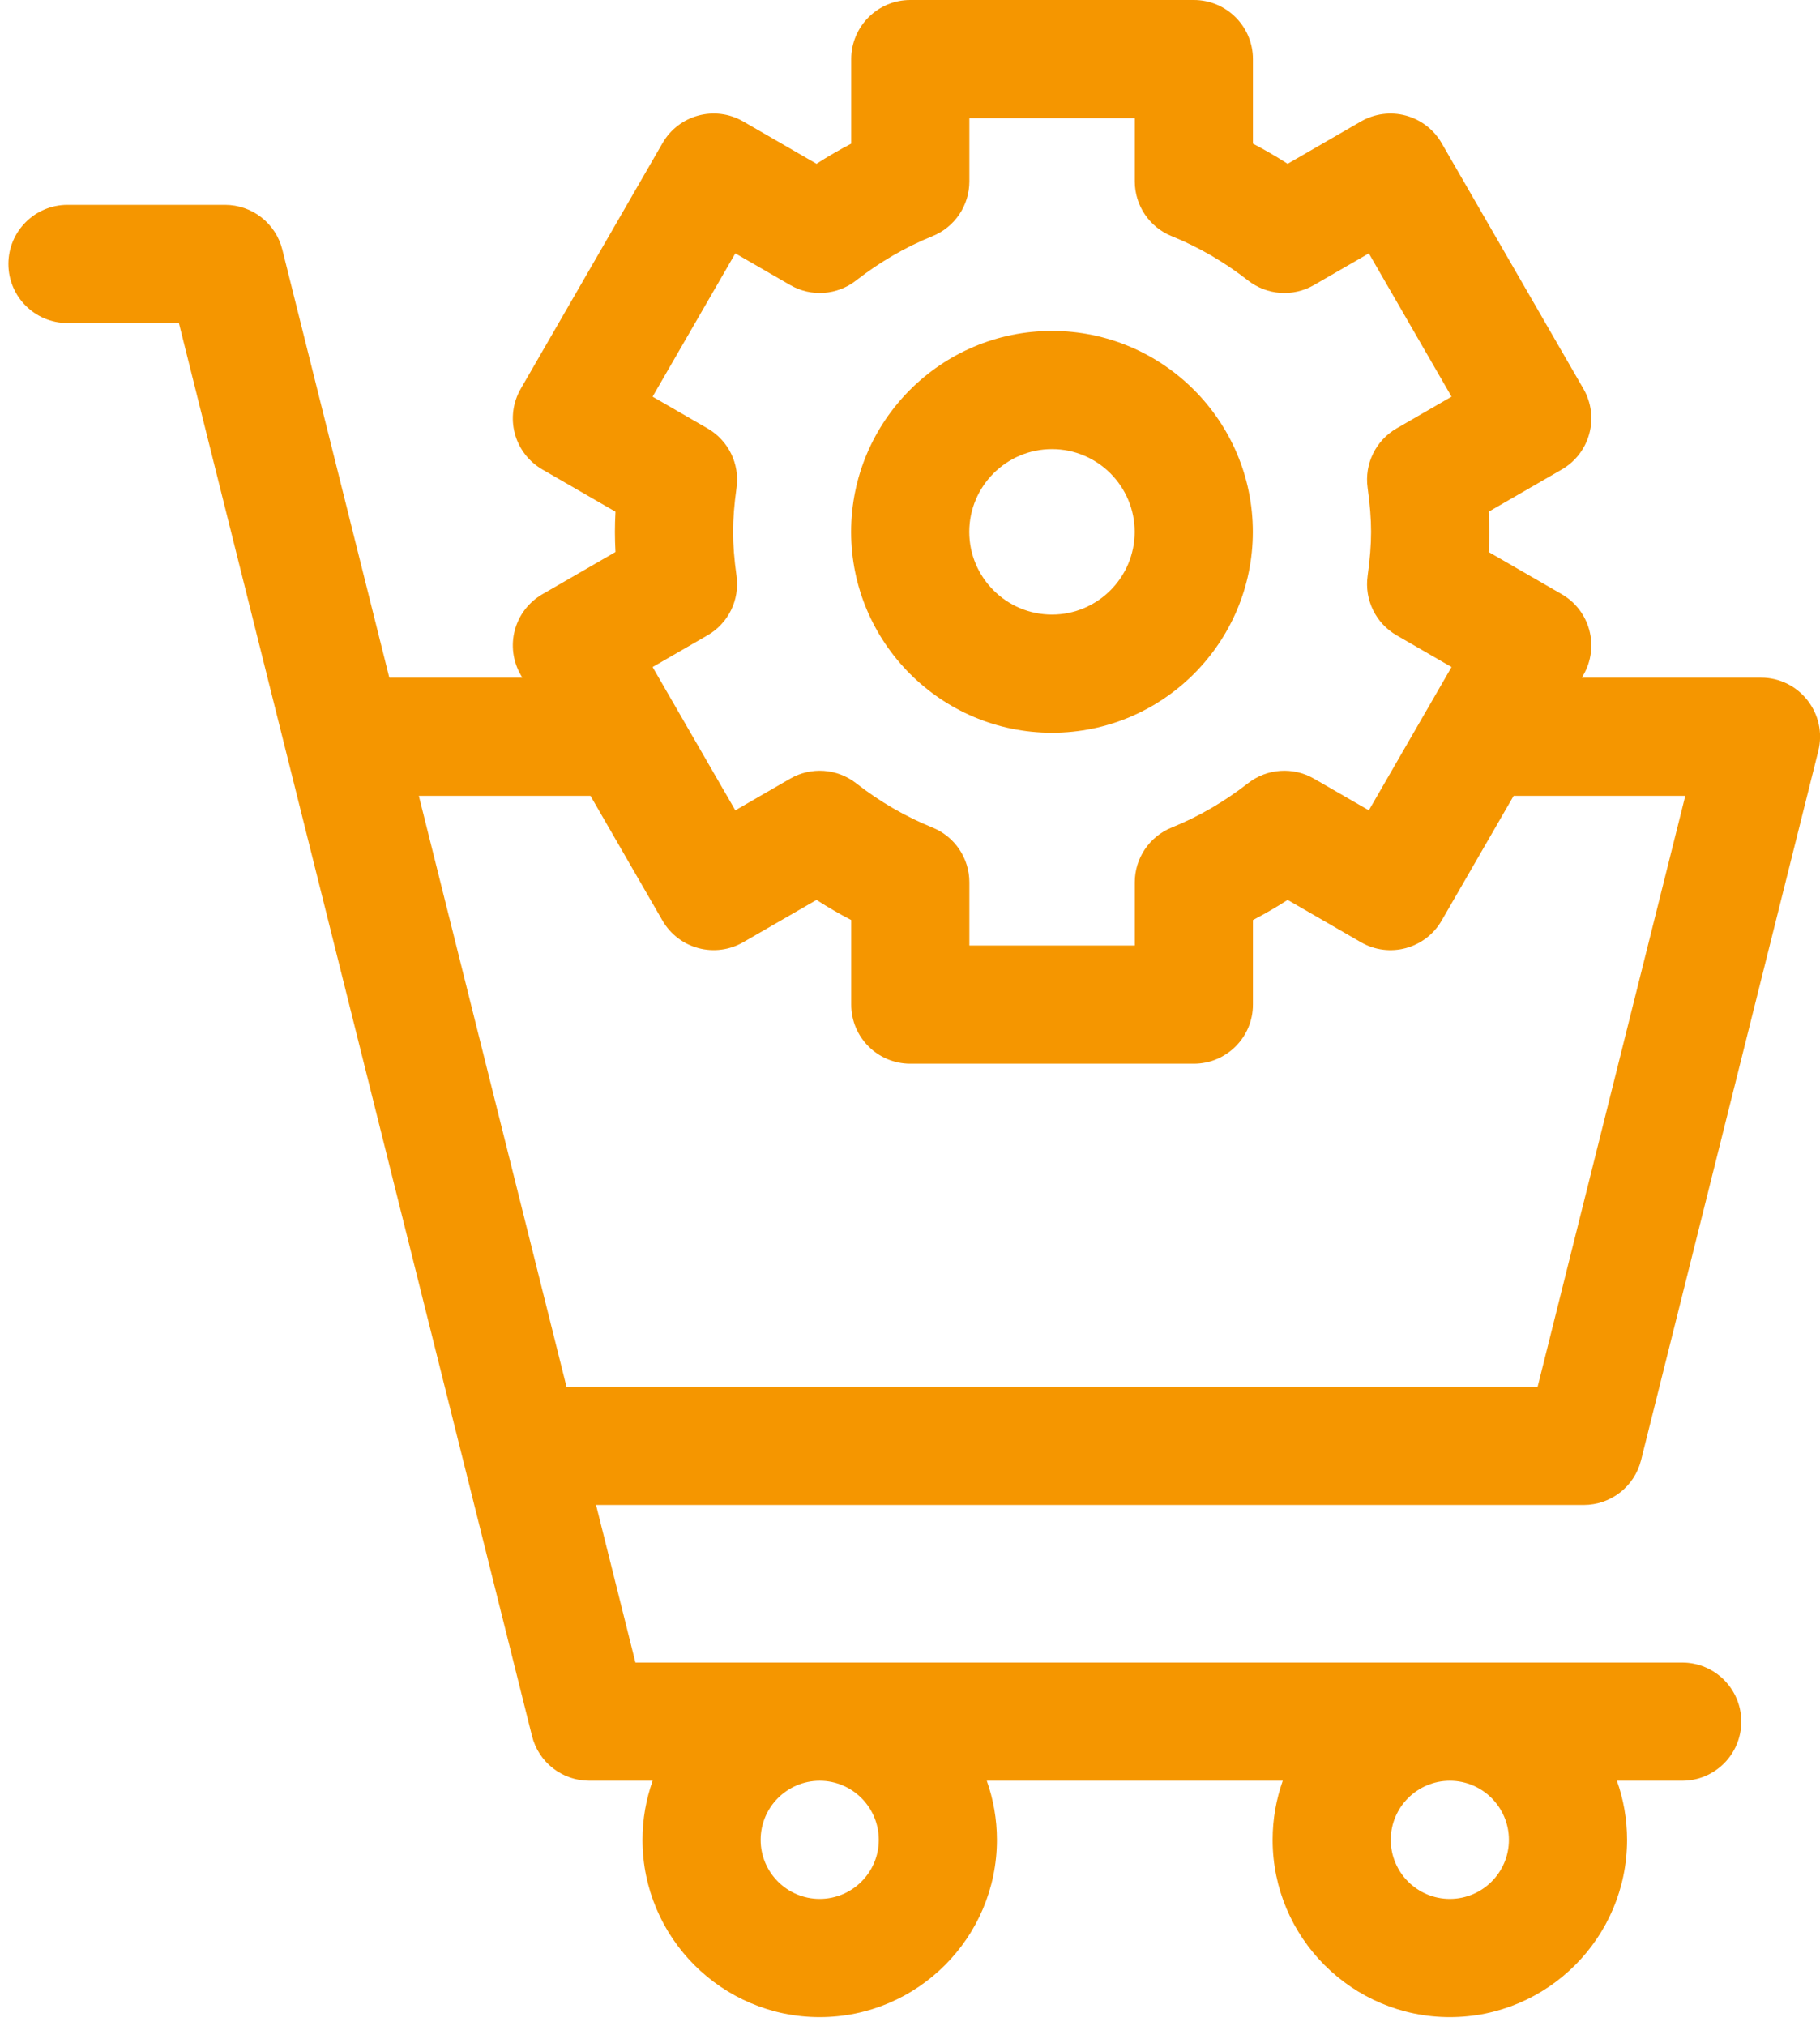 <svg width="71" height="79" viewBox="0 0 71 79" fill="none" xmlns="http://www.w3.org/2000/svg">
<path d="M41.039 28.576C45.359 28.576 48.874 25.061 48.874 20.741C48.874 16.42 45.359 12.905 41.039 12.905C36.718 12.905 33.203 16.42 33.203 20.741C33.203 25.061 36.718 28.576 41.039 28.576ZM41.039 17.514C42.818 17.514 44.265 18.962 44.265 20.741C44.265 22.52 42.818 23.967 41.039 23.967C39.26 23.967 37.812 22.52 37.812 20.741C37.812 18.962 39.26 17.514 41.039 17.514Z" fill="#F59600"/>
<path d="M64.019 56.944L70.933 29.289C71.296 27.835 70.196 26.426 68.697 26.426H61.71L61.77 26.322C62.076 25.792 62.158 25.163 62 24.573C61.842 23.983 61.456 23.479 60.927 23.174L58.074 21.527C58.089 21.259 58.096 20.999 58.096 20.741C58.096 20.484 58.089 20.223 58.074 19.955L60.927 18.309C62.029 17.672 62.407 16.263 61.77 15.161L56.239 5.581C55.934 5.051 55.43 4.665 54.84 4.507C54.249 4.349 53.62 4.432 53.091 4.737L50.232 6.388C49.791 6.105 49.34 5.843 48.878 5.602V2.305C48.878 1.032 47.846 0 46.573 0H35.511C34.239 0 33.207 1.032 33.207 2.305V5.602C32.745 5.843 32.293 6.105 31.853 6.388L28.994 4.737C27.891 4.1 26.482 4.478 25.846 5.581L20.315 15.161C20.009 15.69 19.926 16.319 20.084 16.909C20.242 17.5 20.629 18.003 21.158 18.309L24.01 19.955C23.996 20.223 23.988 20.484 23.988 20.741C23.988 20.999 23.996 21.259 24.01 21.527L21.158 23.174C20.629 23.479 20.242 23.983 20.084 24.573C19.926 25.163 20.009 25.792 20.315 26.322L20.375 26.426H15.187L11.014 9.735C10.758 8.709 9.836 7.989 8.778 7.989H2.633C1.36 7.989 0.328 9.021 0.328 10.294C0.328 11.566 1.36 12.598 2.633 12.598H6.979L20.754 67.699C21.01 68.725 21.932 69.444 22.99 69.444H25.46C25.204 70.166 25.064 70.941 25.064 71.749C25.064 75.561 28.165 78.663 31.977 78.663C35.79 78.663 38.891 75.561 38.891 71.749C38.891 70.941 38.751 70.166 38.495 69.444H50.042C49.786 70.166 49.646 70.941 49.646 71.749C49.646 75.561 52.747 78.663 56.56 78.663C60.372 78.663 63.473 75.561 63.473 71.749C63.473 70.941 63.333 70.166 63.077 69.444H65.624C66.897 69.444 67.929 68.412 67.929 67.14C67.929 65.867 66.897 64.835 65.624 64.835H24.789L23.253 58.69H61.783C62.841 58.69 63.763 57.97 64.019 56.944ZM56.56 69.444C57.83 69.444 58.864 70.478 58.864 71.749C58.864 73.02 57.83 74.053 56.56 74.053C55.289 74.053 54.255 73.02 54.255 71.749C54.255 70.478 55.289 69.444 56.56 69.444ZM31.977 69.444C33.248 69.444 34.282 70.478 34.282 71.749C34.282 73.02 33.248 74.053 31.977 74.053C30.707 74.053 29.673 73.02 29.673 71.749C29.673 70.478 30.707 69.444 31.977 69.444ZM28.733 22.463C28.64 21.797 28.598 21.25 28.598 20.741C28.598 20.232 28.641 19.685 28.733 19.019C28.862 18.09 28.415 17.176 27.602 16.707L25.458 15.469L28.685 9.881L30.827 11.117C31.64 11.587 32.657 11.516 33.397 10.938C34.317 10.22 35.319 9.638 36.377 9.21C37.247 8.858 37.816 8.013 37.816 7.074V4.609H44.269V7.074C44.269 8.013 44.838 8.858 45.708 9.21C46.766 9.638 47.768 10.22 48.687 10.938C49.427 11.516 50.444 11.587 51.258 11.117L53.4 9.881L56.626 15.469L54.482 16.707C53.67 17.176 53.223 18.09 53.352 19.019C53.444 19.685 53.487 20.232 53.487 20.741C53.487 21.25 53.444 21.797 53.352 22.463C53.223 23.392 53.67 24.306 54.482 24.775L56.626 26.013L53.4 31.601L51.258 30.365C50.444 29.895 49.427 29.966 48.687 30.544C47.768 31.262 46.765 31.844 45.708 32.272C44.838 32.625 44.269 33.469 44.269 34.408V36.873H37.816V34.408C37.816 33.469 37.247 32.625 36.377 32.272C35.319 31.844 34.317 31.262 33.398 30.544C32.657 29.966 31.64 29.895 30.827 30.365L28.685 31.601L25.458 26.013L27.602 24.775C28.415 24.306 28.861 23.392 28.733 22.463ZM22.1 54.081L16.339 31.035H23.035L25.845 35.902C26.151 36.431 26.654 36.817 27.245 36.975C27.835 37.133 28.464 37.051 28.993 36.745L31.853 35.094C32.293 35.378 32.745 35.64 33.207 35.88V39.178C33.207 40.45 34.238 41.482 35.511 41.482H46.573C47.846 41.482 48.878 40.45 48.878 39.178V35.88C49.34 35.64 49.791 35.378 50.232 35.094L53.091 36.745C54.193 37.382 55.602 37.004 56.239 35.902L59.049 31.035H65.745L59.984 54.081H22.1Z" fill="#F59600"/>
</svg>
